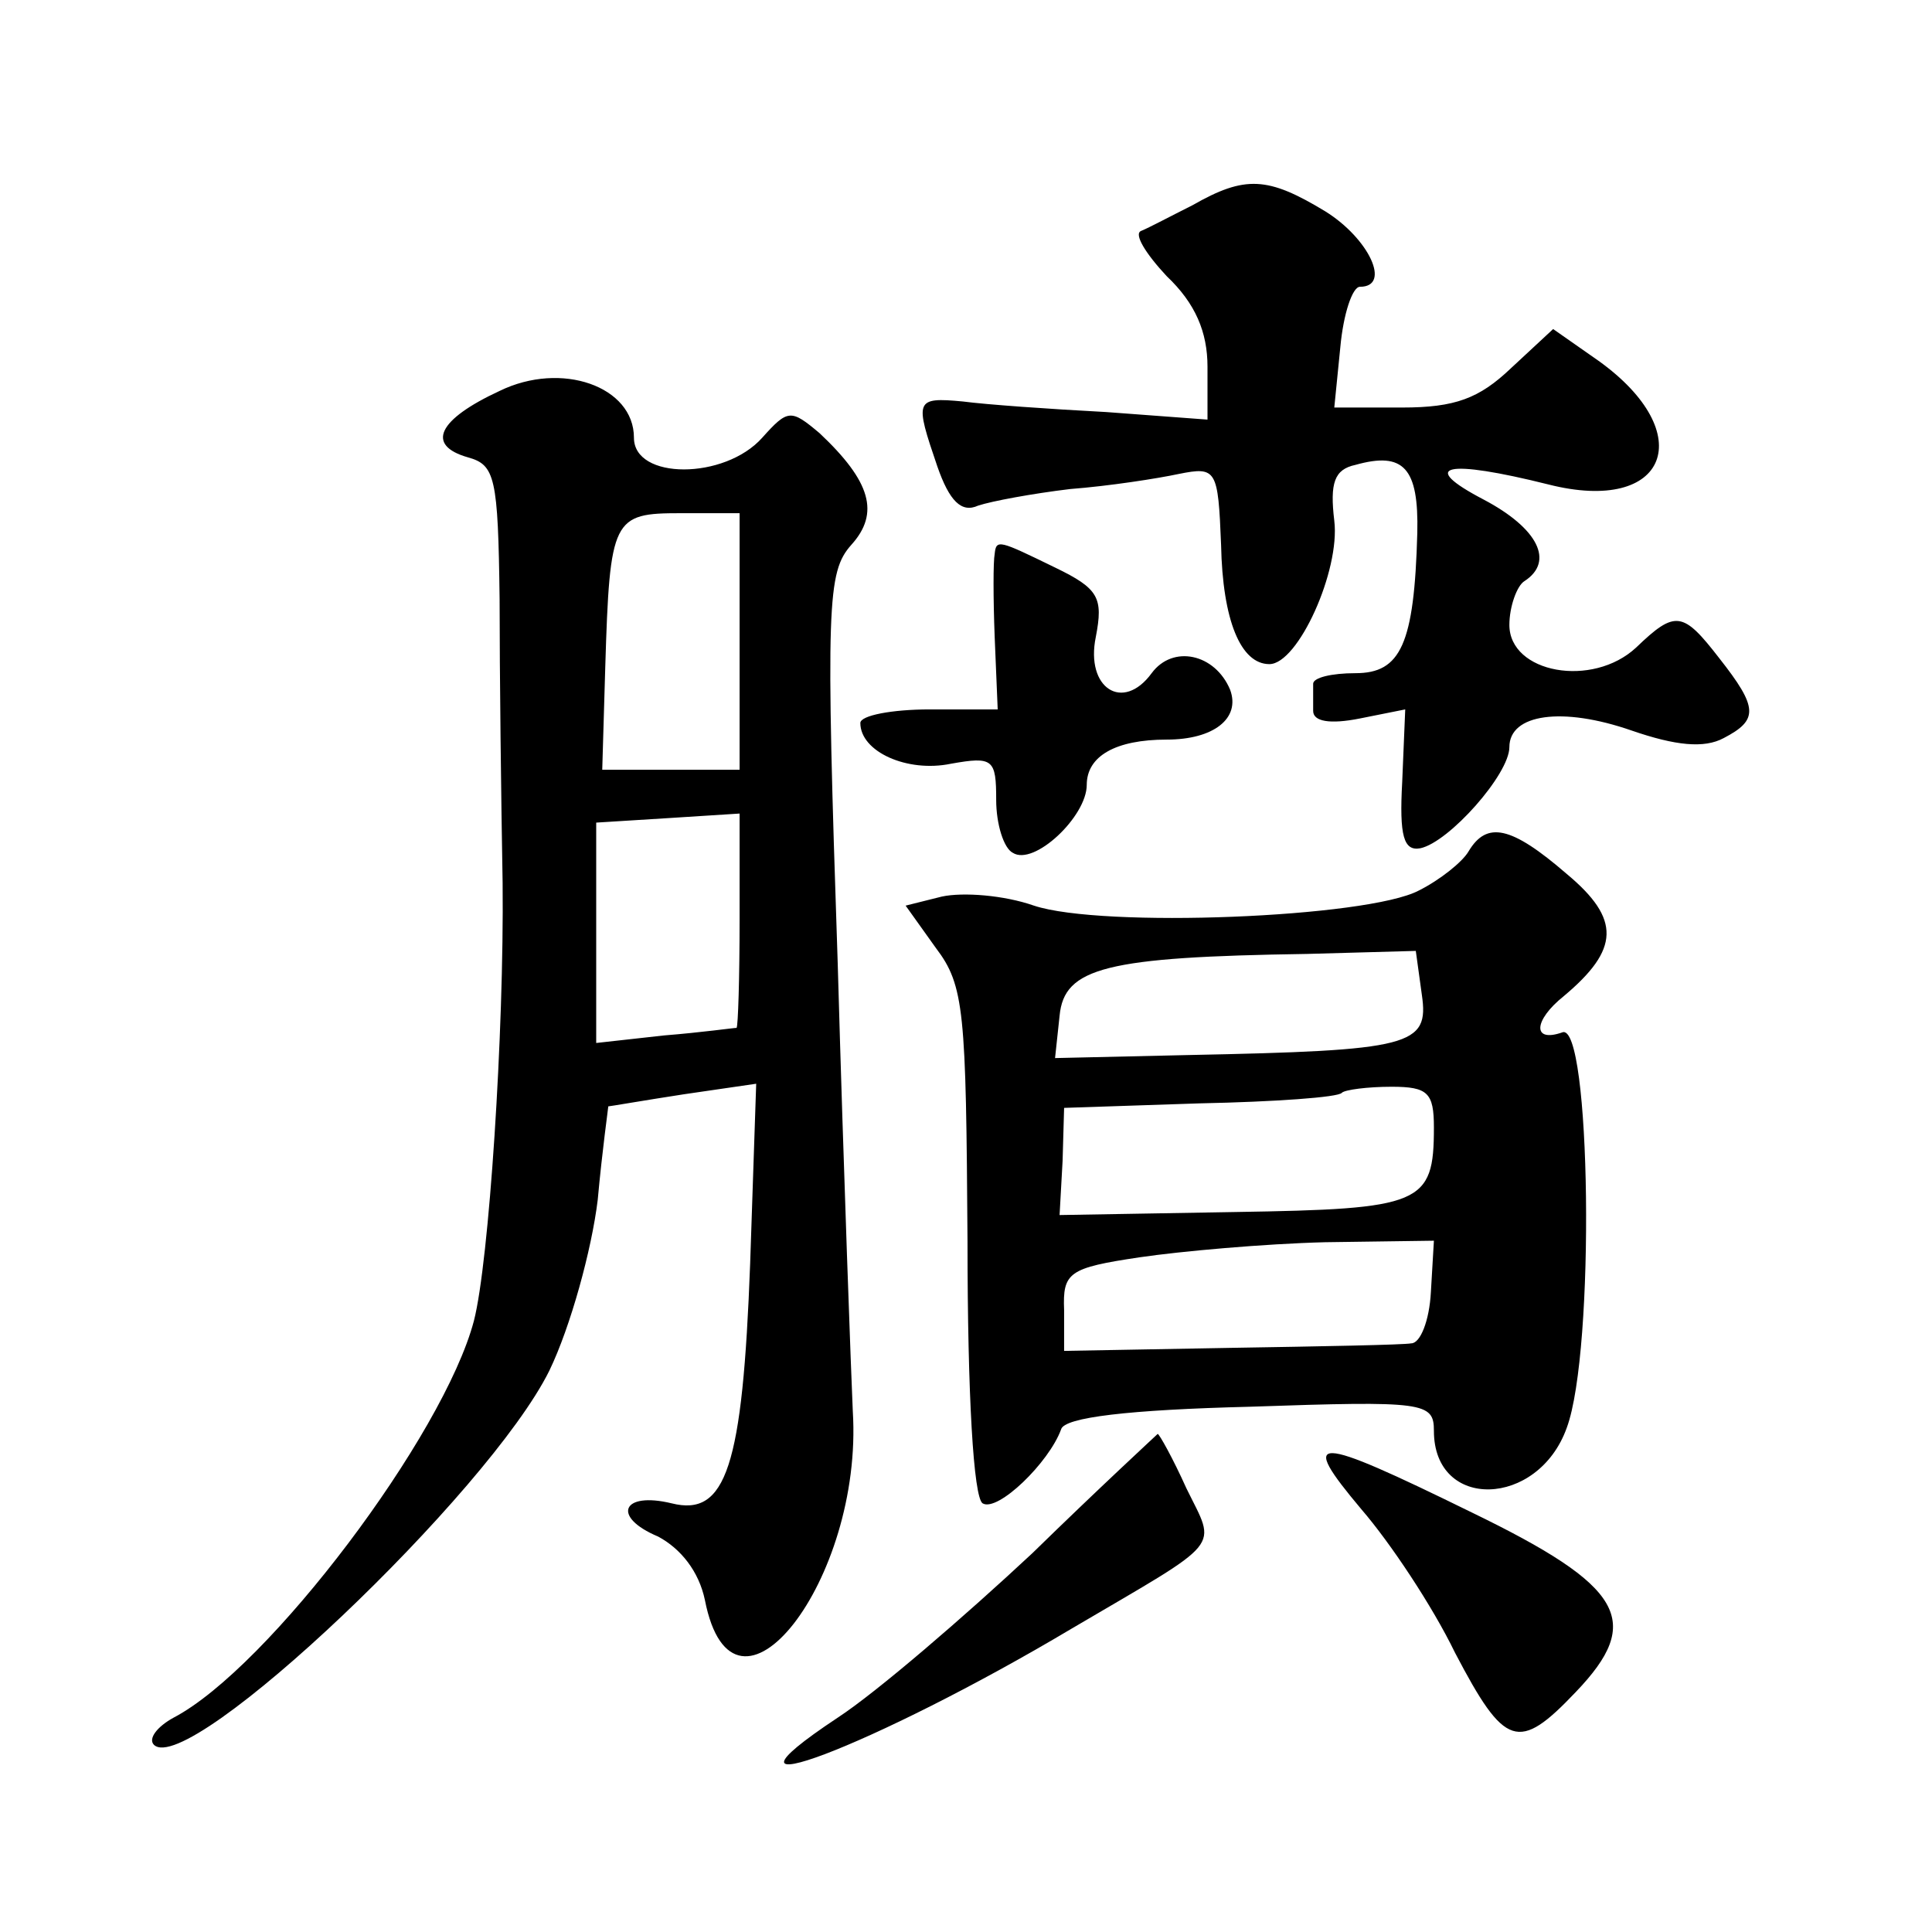 <?xml version="1.0" standalone="no"?>
<!DOCTYPE svg PUBLIC "-//W3C//DTD SVG 20010904//EN"
 "http://www.w3.org/TR/2001/REC-SVG-20010904/DTD/svg10.dtd">
<svg version="1.0" xmlns="http://www.w3.org/2000/svg"
 width="128pt" height="128pt" viewBox="0 0 128 128"
 preserveAspectRatio="xMidYMid meet">
<g transform="translate(0,128) scale(0.1,-0.1)"
fill="#0" stroke="none">
<path d="M790 1144 c-14 -7 -29 -15 -34 -17 -5 -2 3 -15 17 -30 19 -18 27 -37 27
-60 l0 -35 -67 5 c-38 2 -80 5 -95 7 -32 3 -32 1 -17 -43 8 -23 16 -31 27 -26 9
3 36 8 61 11 26 2 58 7 72 10 25 5 26 3 28 -47 1 -50 13 -79 32 -79 19 0 47 62
43 95 -3 25 0 34 14 37 32 9 42 -2 41 -45 -2 -74 -11 -93 -41 -93 -16 0 -28 -3
-28 -7 0 -4 0 -12 0 -18 0 -7 11 -9 31 -5 l30 6 -2 -48 c-2 -36 1 -46 12 -44 19
4 59 49 59 67 0 22 35 27 81 11 29 -10 48 -12 61 -5 23 12 23 20 -3 53 -24 31 -29
32 -55 7 -29 -27 -84 -17 -84 15 0 12 5 26 10 29 20 13 9 35 -27 54 -44 23 -25
27 43 10 79 -20 100 34 33 82 l-30 21 -28 -26 c-21 -20 -37 -26 -72 -26 l-45 0
4 40 c2 22 8 40 13 40 21 0 6 32 -23 50 -38 23 -53 24 -88 4z M331 1021 c-41 -19
-49 -36 -21 -44 18 -5 20 -13 21 -94 0 -48 1 -133 2 -188 1 -99 -9 -251 -19 -290
-20 -76 -136 -230 -199 -263 -11 -6 -17 -14 -13 -18 23 -22 222 167 262 248 14
29 28 80 32 113 3 33 7 61 7 62 1 0 24 4 50 8 l48 7 -4 -119 c-5 -135 -16 -168
-52 -159 -33 8 -40 -9 -9 -22 15 -8 27 -23 31 -42 19 -97 105 13 98 125 -1 22 -6
156 -10 297 -8 238 -7 259 9 277 19 21 13 42 -21 74 -19 16 -21 16 -38 -3 -25 -28
-85 -28 -85 0 0 34 -48 51 -89 31z m159 -166 l0 -85 -46 0 -45 0 2 68 c3 99 5 102
50 102 l39 0 0 -85z m0 -184 c0 -39 -1 -71 -2 -72 -2 0 -23 -3 -48 -5 l-45 -5 0
73 0 73 48 3 47 3 0 -70z M659 913 c-1 -5 -1 -29 0 -55 l2 -48 -45 0 c-25 0 -46
-4 -46 -9 0 -19 31 -33 60 -27 28 5 30 3 30 -24 0 -16 5 -32 11 -35 14 -9 49 24
49 45 0 19 19 30 53 30 31 0 49 14 42 33 -10 24 -38 30 -52 11 -19 -26 -44 -10
-37 24 5 26 2 32 -27 46 -37 18 -39 19 -40 9z M973 716 c-4 -7 -19 -19 -33 -26
-34 -18 -210 -25 -255 -10 -20 7 -47 9 -61 6 l-24 -6 20 -28 c19 -25 20 -42 21
-194 0 -103 4 -170 10 -174 10 -6 44 27 52 49 2 8 45 13 125 15 116 4 122 3 122
-16 0 -53 69 -51 88 2 19 51 16 270 -3 262 -20 -7 -19 8 1 24 37 31 38 51 2 81
-37 32 -53 35 -65 15z m-31 -95 c5 -34 -7 -37 -155 -40 l-88 -2 3 28 c3 32 31 39
164 41 l72 2 4 -29z m8 -88 c0 -51 -8 -54 -132 -56 l-116 -2 2 36 1 35 90 3 c49
1 92 4 94 7 2 2 17 4 33 4 24 0 28 -4 28 -27z m-2 -109 c-1 -19 -7 -34 -13 -34
-5 -1 -59 -2 -120 -3 l-110 -2 0 27 c-1 25 3 28 50 35 27 4 83 9 123 10 l72 1 -2
-34z M684 251 c-45 -42 -103 -92 -129 -109 -98 -65 24 -19 155 59 102 60 96 52
76 93 -9 20 -18 36 -19 36 -1 -1 -39 -36 -83 -79z M902 280 c19 -22 47 -64 62 -95
33 -63 42 -66 80 -26 45 47 32 70 -69 119 -106 52 -115 52 -73 2z"/>
</g>
</svg>
